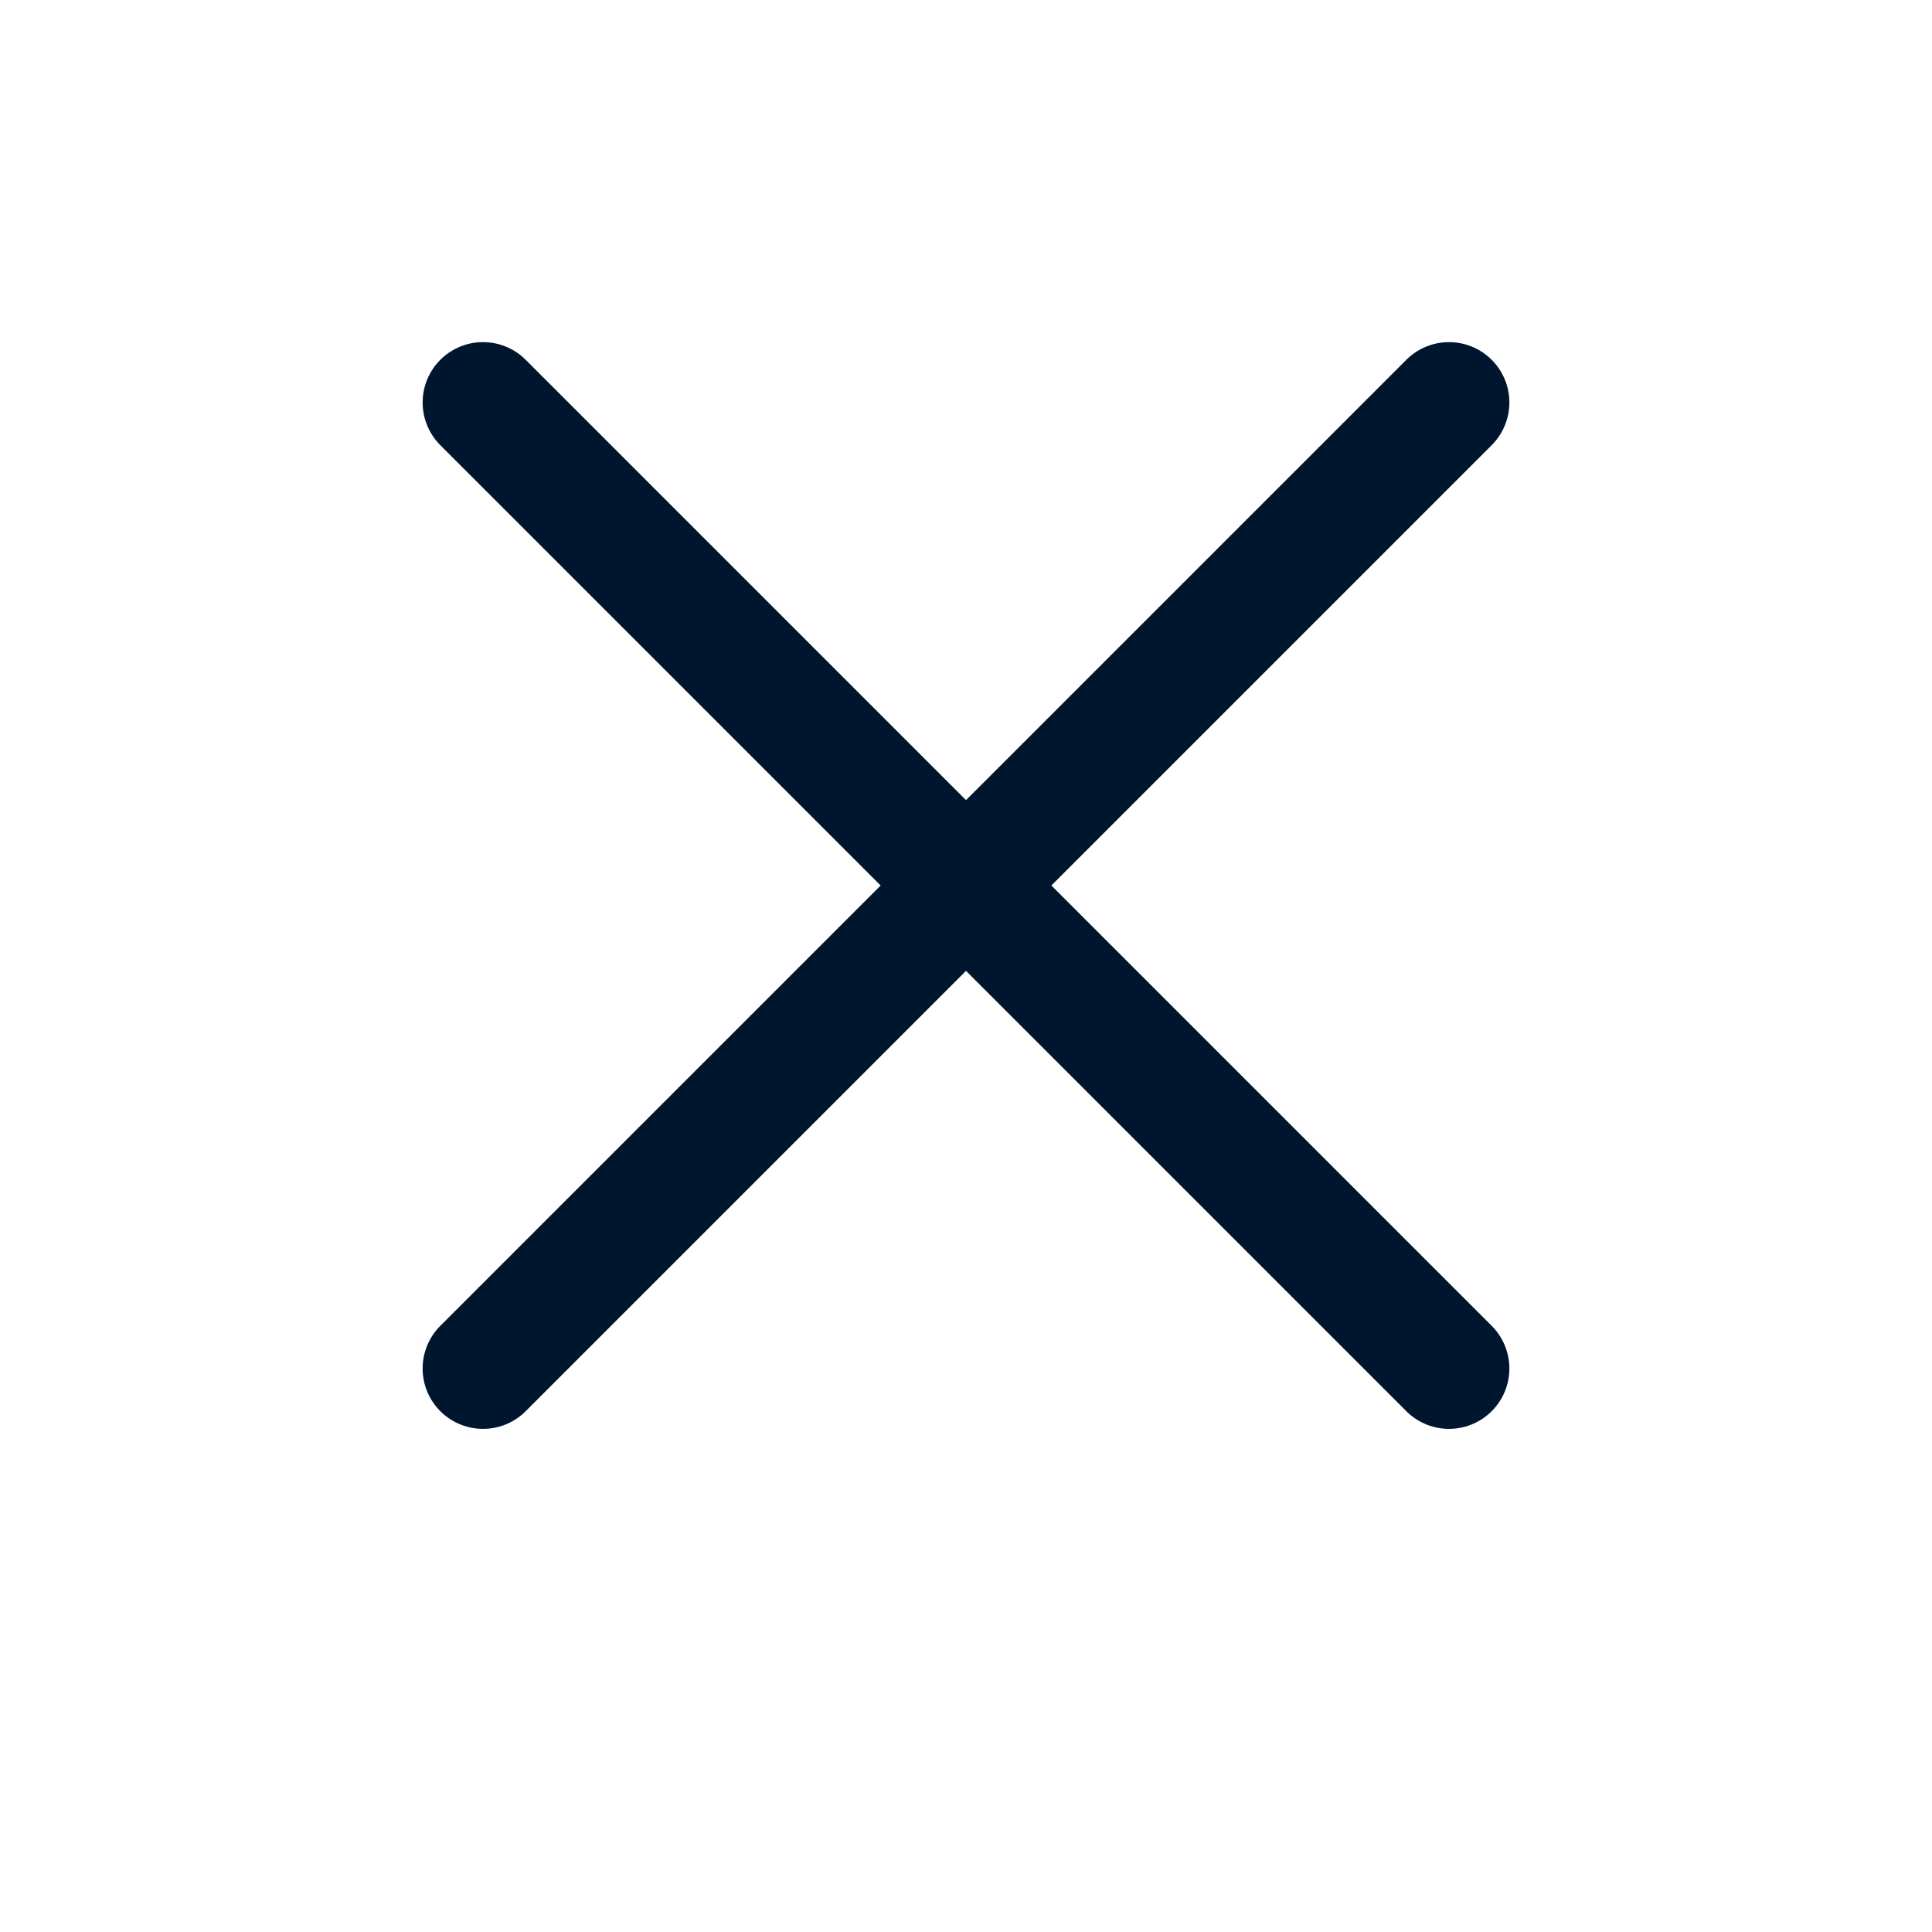 <svg width="24" height="24" viewBox="0 0 24 24" fill="none" xmlns="http://www.w3.org/2000/svg">
<path d="M6 17L18 5" stroke="#00162E" stroke-width="1.5" stroke-linecap="round" stroke-linejoin="round"/>
<path d="M18 17L6 5" stroke="#00162E" stroke-width="1.5" stroke-linecap="round" stroke-linejoin="round"/>
</svg>
